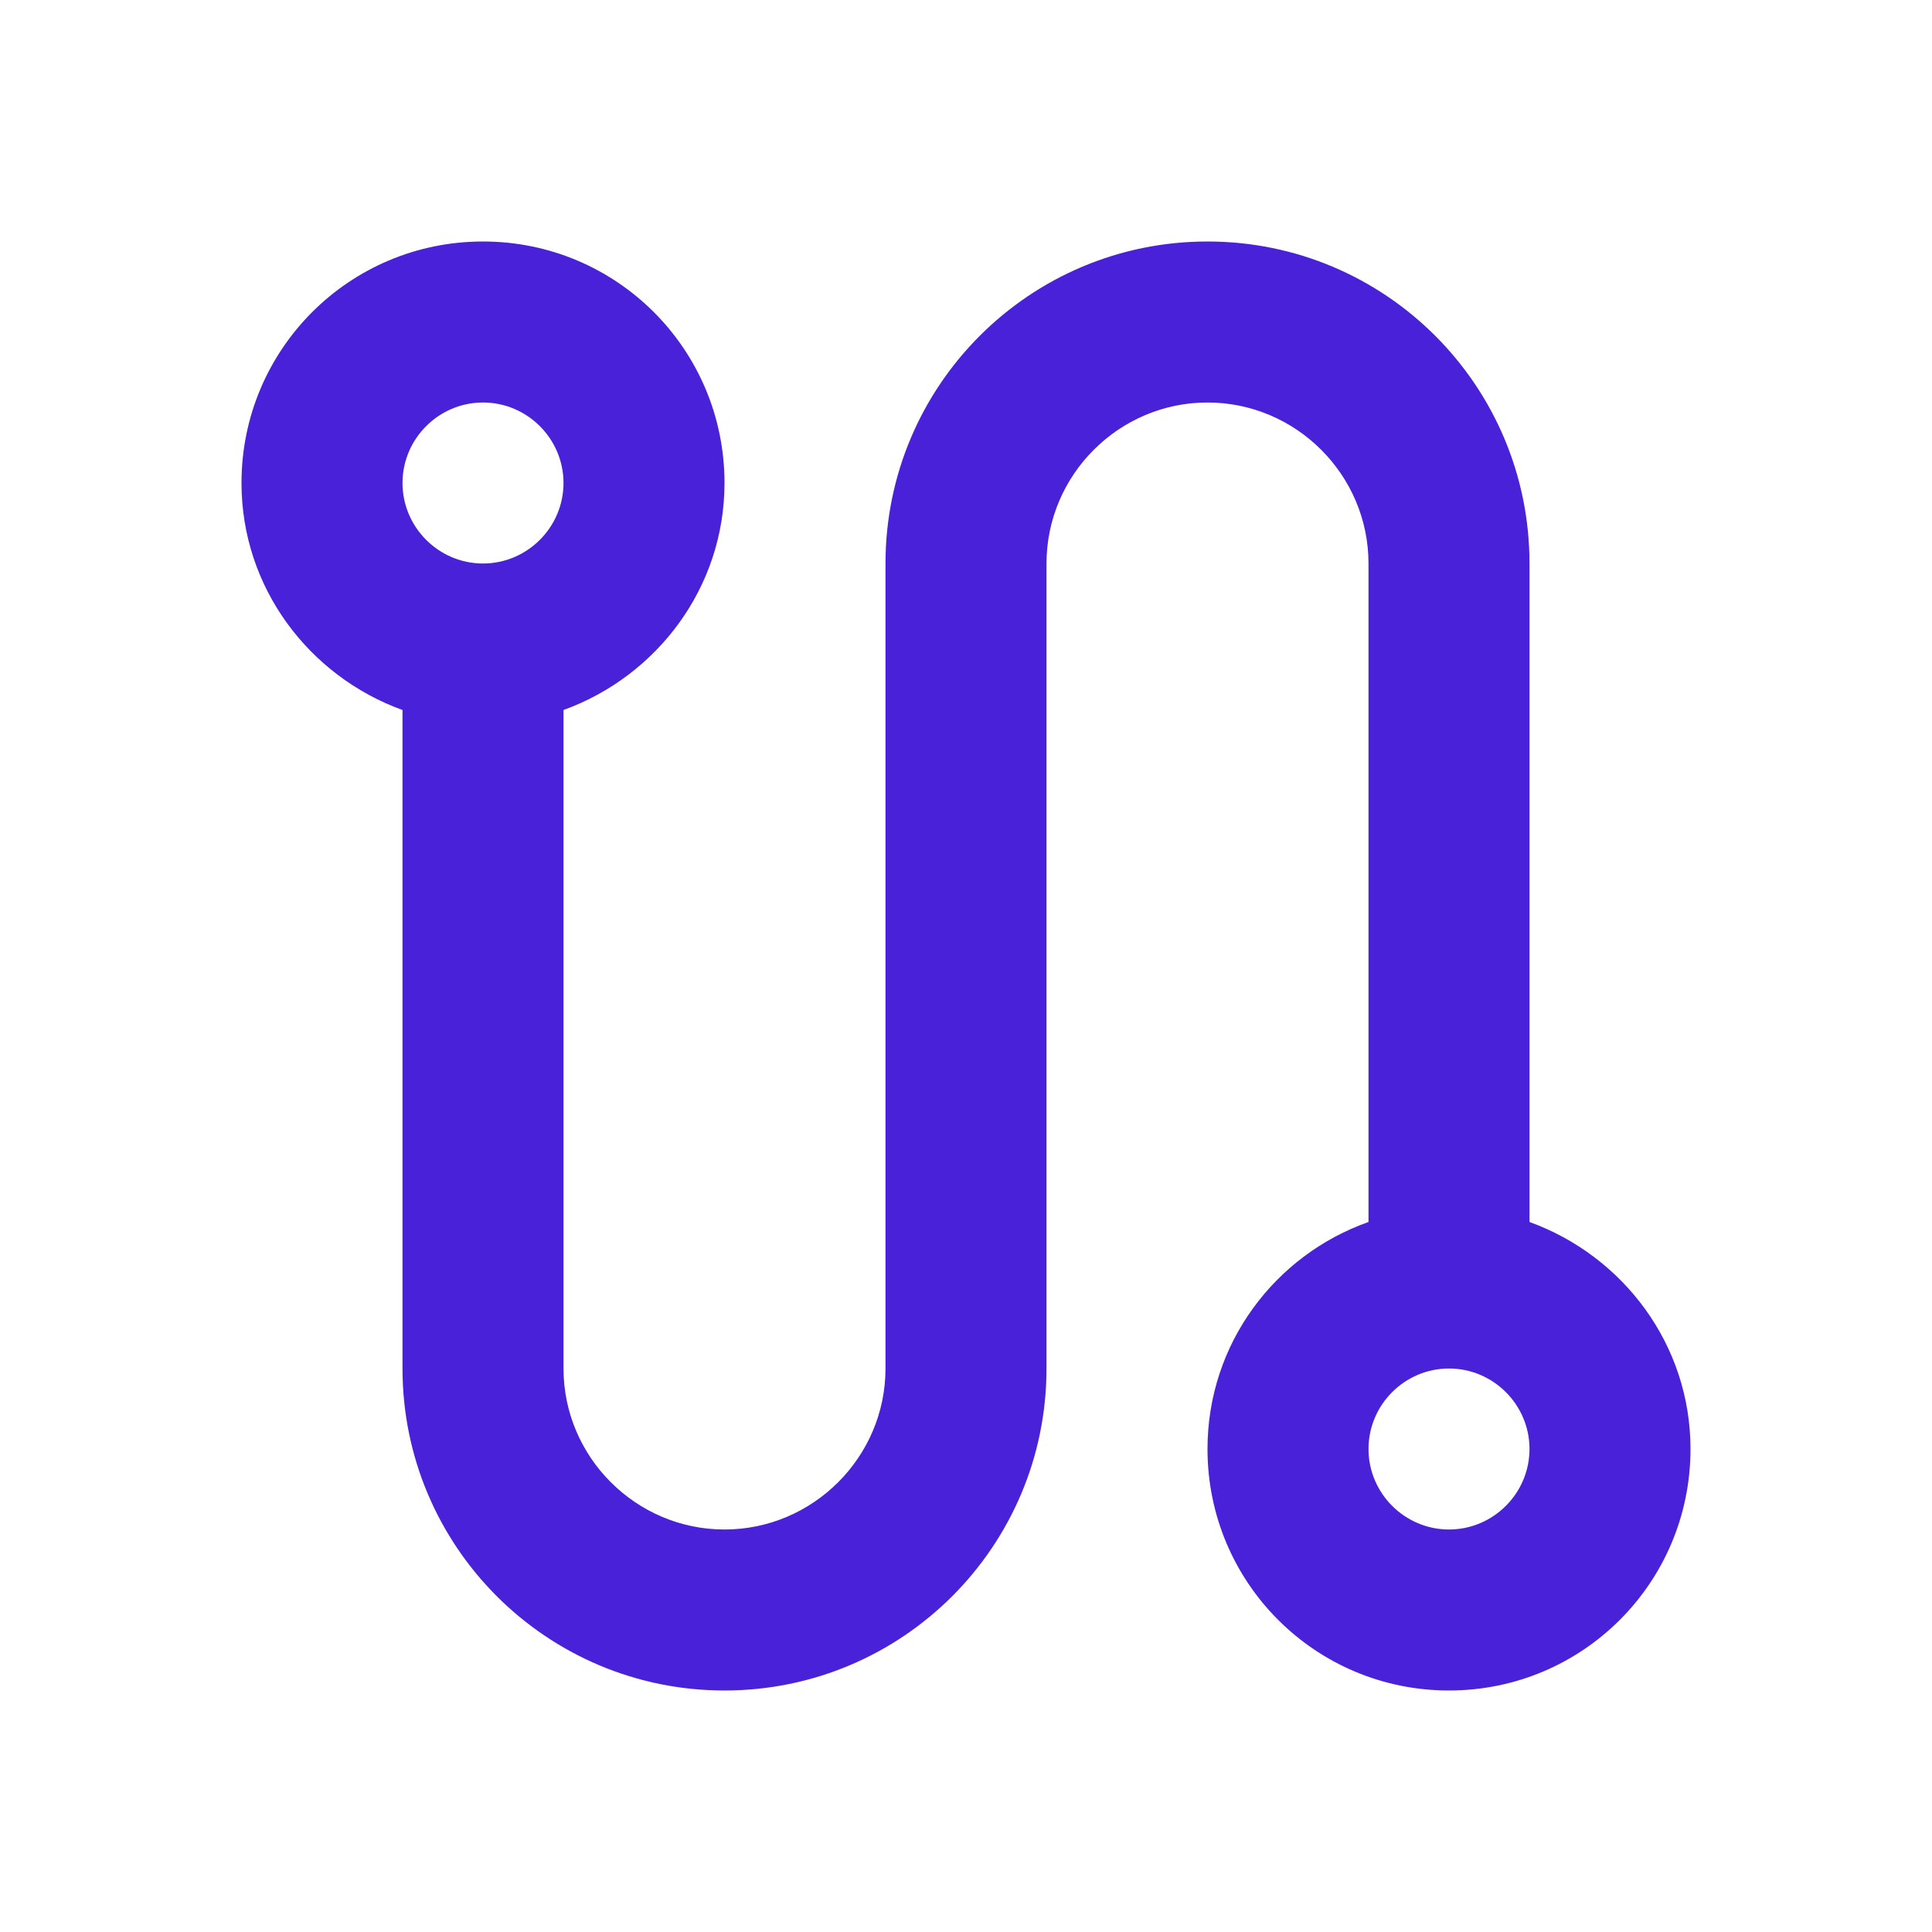 <svg width="24" height="24" viewBox="0 0 24 24" fill="none" xmlns="http://www.w3.org/2000/svg">
<path d="M19 15.18V7C19 4.79 17.21 3 15 3C12.79 3 11 4.79 11 7V17C11 18.1 10.1 19 9 19C7.9 19 7 18.1 7 17V8.82C8.16 8.4 9 7.3 9 6C9 4.34 7.66 3 6 3C4.34 3 3 4.34 3 6C3 7.3 3.84 8.4 5 8.82V17C5 19.21 6.79 21 9 21C11.21 21 13 19.21 13 17V7C13 5.9 13.9 5 15 5C16.1 5 17 5.9 17 7V15.18C15.84 15.59 15 16.69 15 18C15 19.66 16.34 21 18 21C19.66 21 21 19.66 21 18C21 16.7 20.16 15.6 19 15.18ZM6 7C5.45 7 5 6.55 5 6C5 5.45 5.45 5 6 5C6.55 5 7 5.45 7 6C7 6.55 6.55 7 6 7ZM18 19C17.45 19 17 18.55 17 18C17 17.45 17.45 17 18 17C18.55 17 19 17.45 19 18C19 18.55 18.55 19 18 19Z" fill="#4821D9"/>
</svg>
